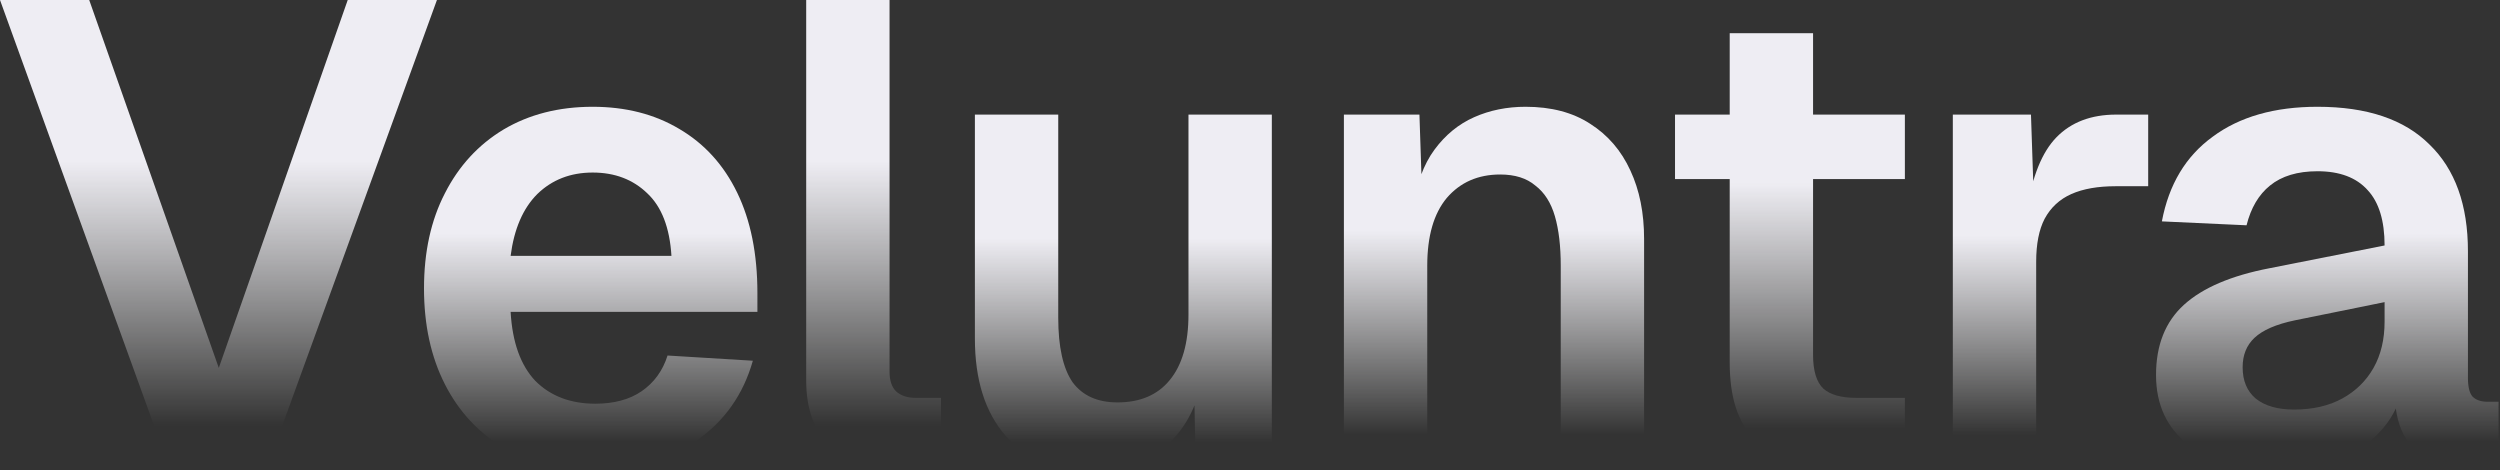 <svg width="1239" height="233" viewBox="0 0 1239 233" fill="none" xmlns="http://www.w3.org/2000/svg">
<rect x="0" y="0" width="1239" height="233" fill="#333333" stroke="none"/>
<path d="M1128.55 232.997C1110.48 232.997 1095.96 228.909 1084.99 220.734C1074.01 212.343 1068.53 200.725 1068.53 185.88C1068.53 171.034 1073.15 159.416 1082.4 151.026C1091.66 142.635 1105.75 136.611 1124.68 132.953L1181.8 121.658C1181.8 109.394 1179.01 100.251 1173.41 94.227C1167.82 87.987 1159.53 84.868 1148.56 84.868C1138.67 84.868 1130.81 87.234 1125 91.967C1119.41 96.486 1115.54 103.048 1113.39 111.653L1071.43 109.717C1074.87 91.43 1083.26 77.445 1096.6 67.763C1109.94 57.866 1127.26 52.918 1148.56 52.918C1173.09 52.918 1191.59 59.157 1204.07 71.636C1216.76 83.899 1223.11 101.541 1223.11 124.562V187.171C1223.11 191.689 1223.86 194.808 1225.37 196.529C1227.09 198.251 1229.57 199.111 1232.79 199.111H1238.28V229.124C1236.99 229.555 1234.84 229.878 1231.82 230.093C1229.03 230.308 1226.12 230.415 1223.11 230.415C1216.01 230.415 1209.66 229.34 1204.07 227.188C1198.48 224.822 1194.17 220.841 1191.16 215.247C1188.15 209.438 1186.64 201.585 1186.64 191.689L1190.19 194.27C1188.47 201.801 1184.71 208.578 1178.9 214.602C1173.3 220.411 1166.2 224.929 1157.6 228.156C1148.99 231.384 1139.31 232.997 1128.55 232.997ZM1136.94 202.984C1146.2 202.984 1154.16 201.155 1160.83 197.498C1167.5 193.84 1172.66 188.784 1176.32 182.33C1179.97 175.875 1181.8 168.237 1181.8 159.416V149.735L1137.27 158.771C1128.02 160.707 1121.35 163.612 1117.26 167.484C1113.39 171.142 1111.45 175.983 1111.45 182.007C1111.45 188.677 1113.6 193.84 1117.9 197.498C1122.42 201.155 1128.77 202.984 1136.94 202.984Z" fill="url(#paint0_linear_91_2177)"/>
<path d="M967.82 229.127V56.793H1006.55L1008.16 104.556L1004.61 103.91C1007.19 87.344 1012.03 75.403 1019.13 68.088C1026.45 60.558 1036.35 56.793 1048.82 56.793H1064.64V92.293H1048.5C1039.68 92.293 1032.36 93.583 1026.56 96.165C1020.75 98.747 1016.34 102.835 1013.32 108.429C1010.53 113.807 1009.13 120.907 1009.13 129.728V229.127H967.82Z" fill="url(#paint1_linear_91_2177)"/>
<path d="M907.267 229.126C890.056 229.126 877.362 225.146 869.186 217.186C861.226 209.225 857.245 196.747 857.245 179.75V16.452H898.554V175.877C898.554 183.838 900.275 189.431 903.717 192.659C907.16 195.671 912.539 197.177 919.854 197.177H944.058V229.126H907.267ZM830.137 88.742V56.792H944.058V88.742H830.137Z" fill="url(#paint2_linear_91_2177)"/>
<path d="M666.037 229.124V56.791H703.473L705.087 105.199L700.246 103.263C701.967 91.214 705.517 81.533 710.896 74.218C716.274 66.903 722.836 61.524 730.582 58.081C738.327 54.639 746.825 52.918 756.077 52.918C768.77 52.918 779.42 55.715 788.026 61.309C796.847 66.903 803.517 74.648 808.035 84.545C812.553 94.226 814.812 105.522 814.812 118.431V229.124H773.504V131.662C773.504 121.981 772.536 113.805 770.599 107.135C768.663 100.466 765.436 95.41 760.918 91.967C756.615 88.31 750.806 86.481 743.491 86.481C732.518 86.481 723.697 90.354 717.027 98.099C710.573 105.844 707.346 117.032 707.346 131.662V229.124H666.037Z" fill="url(#paint3_linear_91_2177)"/>
<path d="M539.956 232.999C522.529 232.999 508.652 227.298 498.325 215.895C488.213 204.277 483.157 188.249 483.157 167.81V56.793H524.465V157.482C524.465 171.897 526.832 182.547 531.565 189.432C536.514 196.102 543.936 199.436 553.833 199.436C565.021 199.436 573.627 195.779 579.651 188.464C585.89 180.934 589.01 170.069 589.01 155.869V56.793H630.318V229.127H592.56L591.592 181.687L596.755 183.3C594.173 199.651 588.042 212.023 578.36 220.413C568.678 228.804 555.877 232.999 539.956 232.999Z" fill="url(#paint4_linear_91_2177)"/>
<path d="M440.86 229.133C428.381 229.133 418.377 225.906 410.847 219.451C403.316 212.997 399.551 202.67 399.551 188.47V0H440.86V184.275C440.86 188.578 441.936 191.805 444.087 193.956C446.454 196.108 449.681 197.183 453.769 197.183H466.355V229.133H440.86Z" fill="url(#paint5_linear_91_2177)"/>
<path d="M294.69 232.997C277.478 232.997 262.525 229.34 249.832 222.025C237.138 214.494 227.349 203.952 220.464 190.398C213.579 176.843 210.137 161.03 210.137 142.958C210.137 124.885 213.579 109.179 220.464 95.84C227.349 82.286 237.03 71.743 249.509 64.213C262.203 56.683 276.94 52.918 293.722 52.918C310.073 52.918 324.38 56.575 336.644 63.891C349.123 71.206 358.697 81.748 365.366 95.517C372.036 109.287 375.371 125.853 375.371 145.217V154.576H253.059C253.919 169.636 258.007 181.039 265.322 188.784C272.852 196.314 282.749 200.079 295.013 200.079C304.264 200.079 311.902 198.036 317.926 193.948C324.165 189.645 328.468 183.728 330.835 176.198L373.112 178.78C368.378 195.561 359.019 208.793 345.035 218.475C331.265 228.156 314.484 232.997 294.69 232.997ZM253.059 126.821H332.771C331.911 112.837 327.93 102.51 320.831 95.84C313.731 88.955 304.694 85.513 293.722 85.513C282.749 85.513 273.605 89.063 266.29 96.163C259.191 103.263 254.78 113.482 253.059 126.821Z" fill="url(#paint6_linear_91_2177)"/>
<path d="M82.94 229.133L0 0H44.213L108.435 182.338L172.334 0H216.547L133.284 229.133H82.94Z" fill="url(#paint7_linear_91_2177)"/>
<defs>
<linearGradient id="paint0_linear_91_2177" x1="1153.4" y1="115.719" x2="1153.4" y2="218.853" gradientUnits="userSpaceOnUse">
<stop stop-color="#EEEDF3"/>
<stop offset="1" stop-color="white" stop-opacity="0"/>
</linearGradient>
<linearGradient id="paint1_linear_91_2177" x1="1016.23" y1="116.893" x2="1016.23" y2="215.591" gradientUnits="userSpaceOnUse">
<stop stop-color="#EEEDF3"/>
<stop offset="1" stop-color="white" stop-opacity="0"/>
</linearGradient>
<linearGradient id="paint2_linear_91_2177" x1="887.097" y1="90.621" x2="887.097" y2="212.422" gradientUnits="userSpaceOnUse">
<stop stop-color="#EEEDF3"/>
<stop offset="1" stop-color="white" stop-opacity="0"/>
</linearGradient>
<linearGradient id="paint3_linear_91_2177" x1="740.425" y1="114.369" x2="740.425" y2="215.285" gradientUnits="userSpaceOnUse">
<stop stop-color="#EEEDF3"/>
<stop offset="1" stop-color="white" stop-opacity="0"/>
</linearGradient>
<linearGradient id="paint4_linear_91_2177" x1="556.737" y1="118.244" x2="556.737" y2="219.16" gradientUnits="userSpaceOnUse">
<stop stop-color="#EEEDF3"/>
<stop offset="1" stop-color="white" stop-opacity="0"/>
</linearGradient>
<linearGradient id="paint5_linear_91_2177" x1="432.953" y1="79.908" x2="432.953" y2="211.136" gradientUnits="userSpaceOnUse">
<stop stop-color="#EEEDF3"/>
<stop offset="1" stop-color="white" stop-opacity="0"/>
</linearGradient>
<linearGradient id="paint6_linear_91_2177" x1="292.754" y1="115.719" x2="292.754" y2="218.853" gradientUnits="userSpaceOnUse">
<stop stop-color="#EEEDF3"/>
<stop offset="1" stop-color="white" stop-opacity="0"/>
</linearGradient>
<linearGradient id="paint7_linear_91_2177" x1="108.273" y1="79.908" x2="108.273" y2="211.136" gradientUnits="userSpaceOnUse">
<stop stop-color="#EEEDF3"/>
<stop offset="1" stop-color="white" stop-opacity="0"/>
</linearGradient>
</defs>
</svg>

